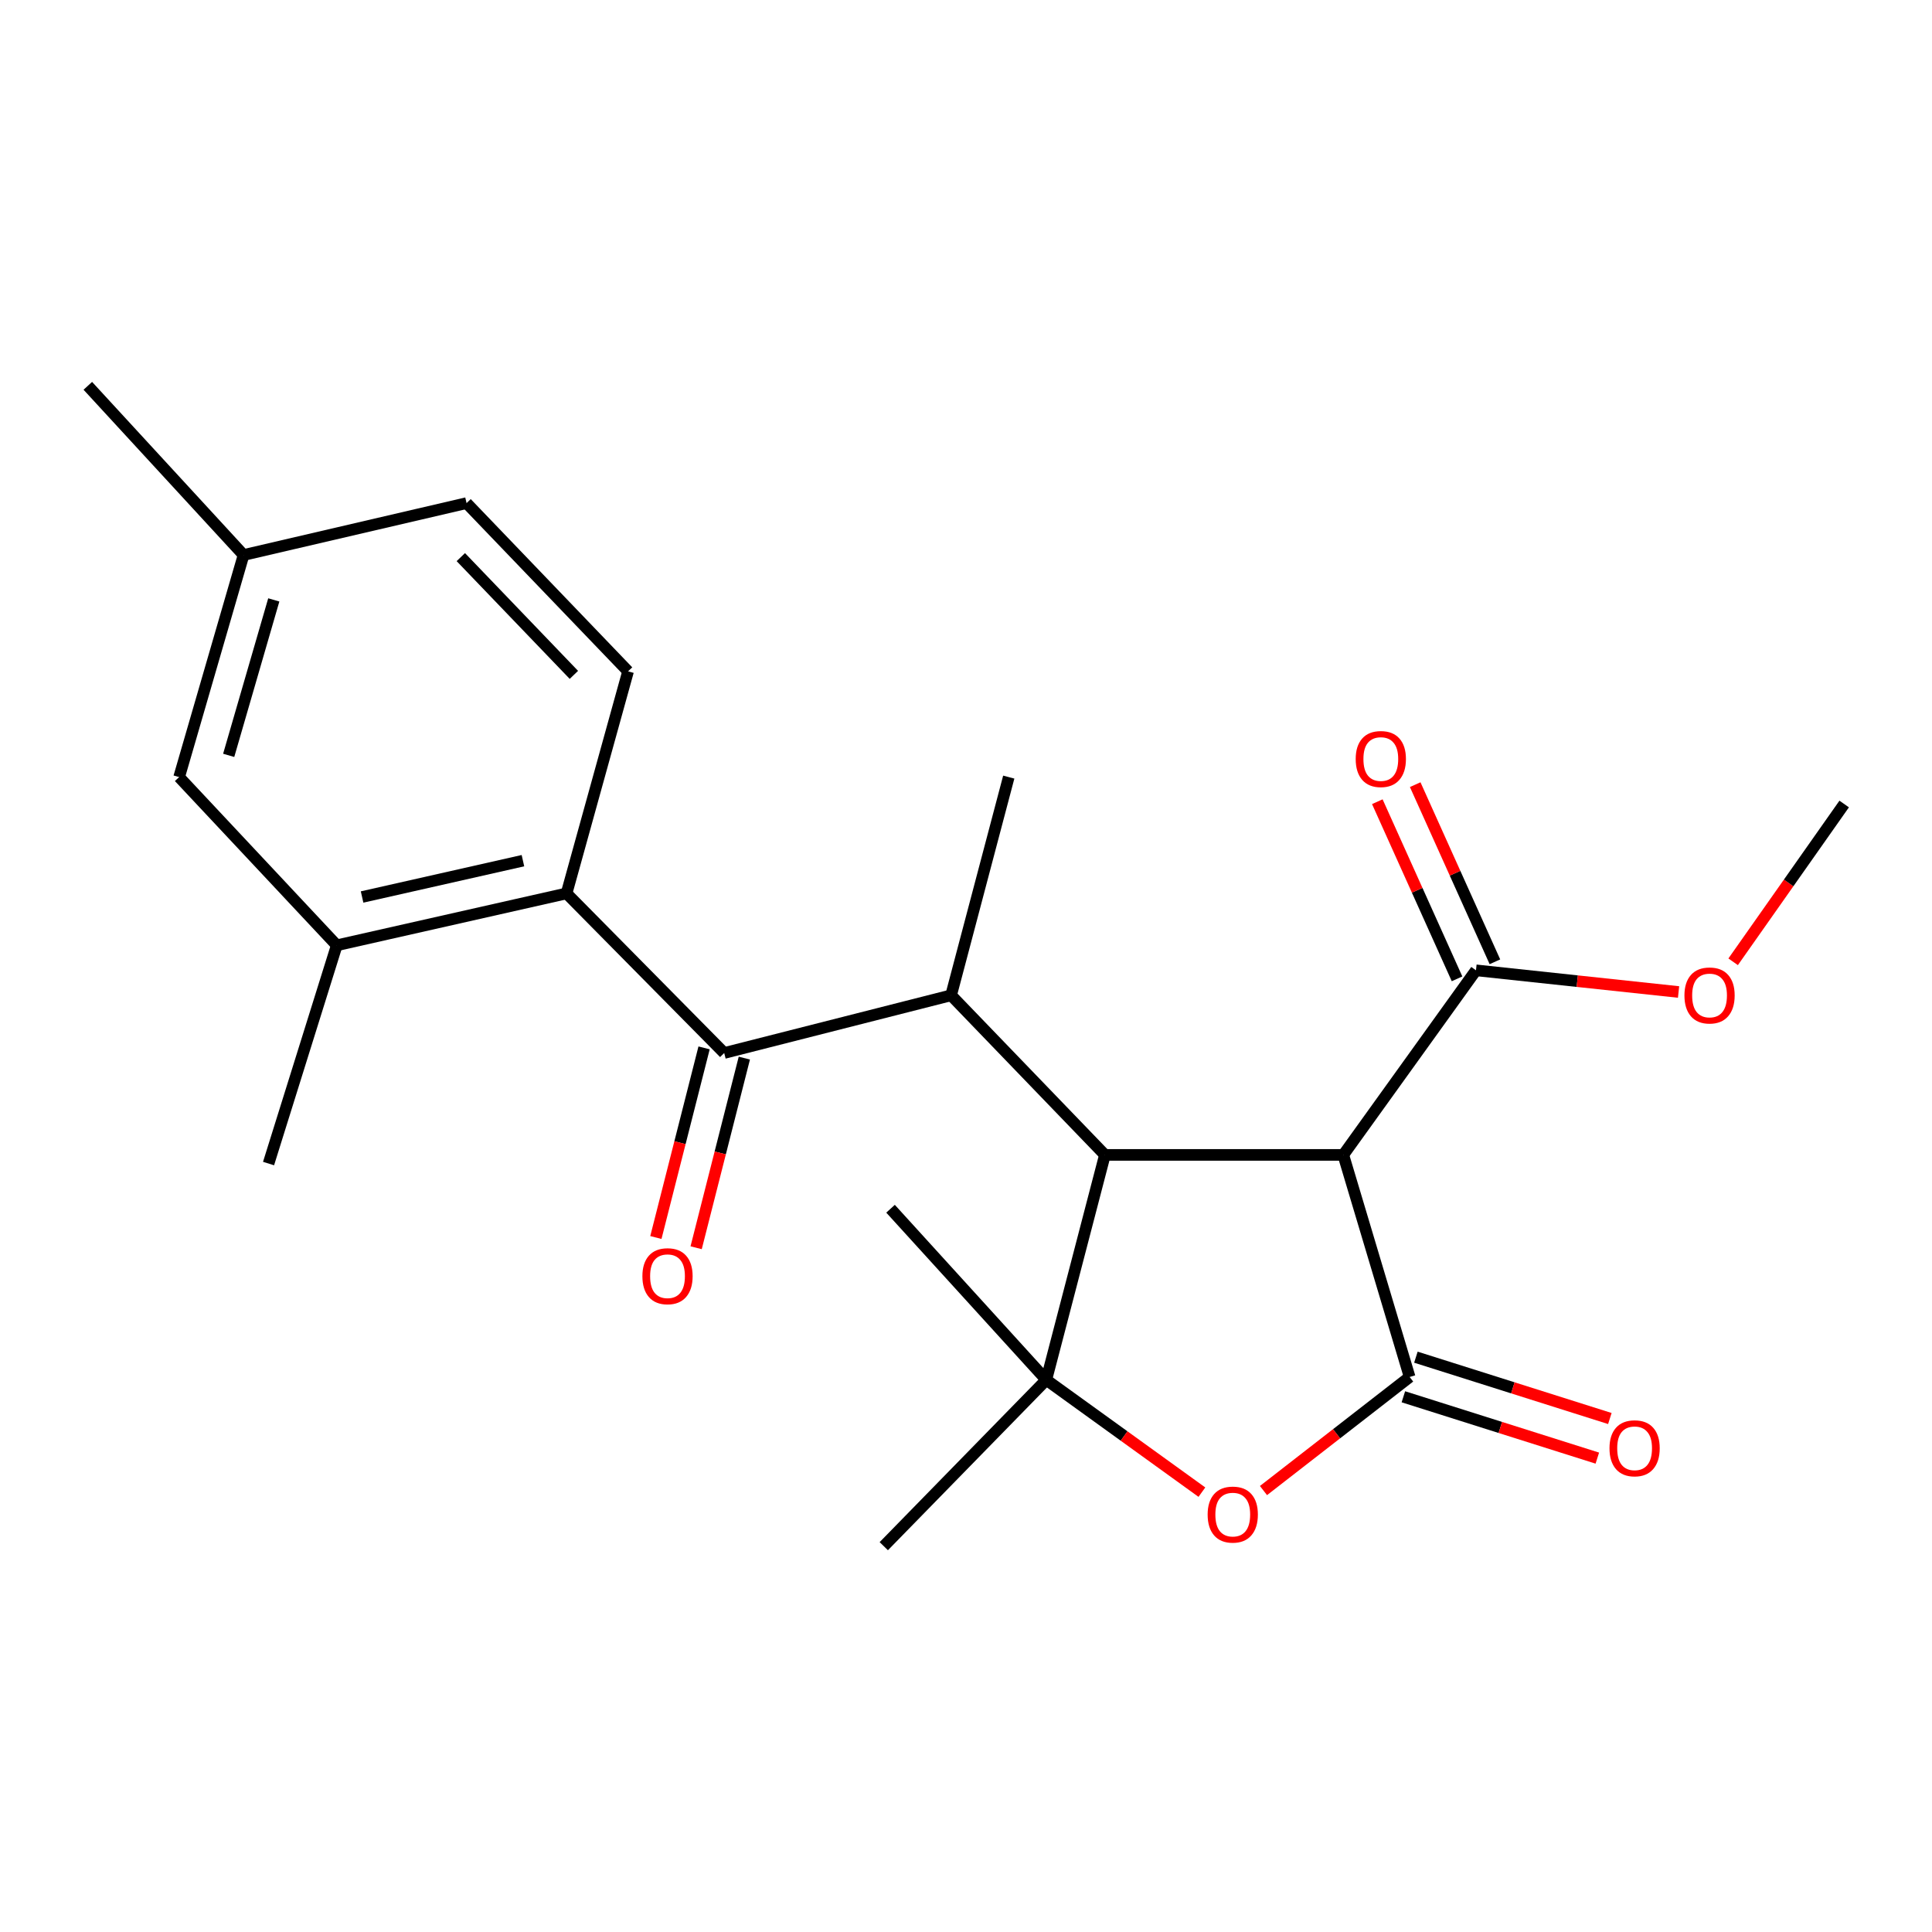 <?xml version='1.0' encoding='iso-8859-1'?>
<svg version='1.1' baseProfile='full'
              xmlns='http://www.w3.org/2000/svg'
                      xmlns:rdkit='http://www.rdkit.org/xml'
                      xmlns:xlink='http://www.w3.org/1999/xlink'
                  xml:space='preserve'
width='1000px' height='1000px' viewBox='0 0 1000 1000'>
<!-- END OF HEADER -->
<rect style='opacity:1.0;fill:#FFFFFF;stroke:none' width='1000' height='1000' x='0' y='0'> </rect>
<path class='bond-1' d='M 729.626,712.725 L 695.286,597.775' style='fill:none;fill-rule:evenodd;stroke:#000000;stroke-width:6px;stroke-linecap:butt;stroke-linejoin:miter;stroke-opacity:1' />
<path class='bond-3' d='M 729.626,712.725 L 691.799,742.117' style='fill:none;fill-rule:evenodd;stroke:#000000;stroke-width:6px;stroke-linecap:butt;stroke-linejoin:miter;stroke-opacity:1' />
<path class='bond-3' d='M 691.799,742.117 L 653.973,771.51' style='fill:none;fill-rule:evenodd;stroke:#FF0000;stroke-width:6px;stroke-linecap:butt;stroke-linejoin:miter;stroke-opacity:1' />
<path class='bond-10' d='M 726.384,722.974 L 776.579,738.848' style='fill:none;fill-rule:evenodd;stroke:#000000;stroke-width:6px;stroke-linecap:butt;stroke-linejoin:miter;stroke-opacity:1' />
<path class='bond-10' d='M 776.579,738.848 L 826.775,754.721' style='fill:none;fill-rule:evenodd;stroke:#FF0000;stroke-width:6px;stroke-linecap:butt;stroke-linejoin:miter;stroke-opacity:1' />
<path class='bond-10' d='M 732.867,702.475 L 783.062,718.349' style='fill:none;fill-rule:evenodd;stroke:#000000;stroke-width:6px;stroke-linecap:butt;stroke-linejoin:miter;stroke-opacity:1' />
<path class='bond-10' d='M 783.062,718.349 L 833.257,734.222' style='fill:none;fill-rule:evenodd;stroke:#FF0000;stroke-width:6px;stroke-linecap:butt;stroke-linejoin:miter;stroke-opacity:1' />
<path class='bond-0' d='M 571.904,597.775 L 695.286,597.775' style='fill:none;fill-rule:evenodd;stroke:#000000;stroke-width:6px;stroke-linecap:butt;stroke-linejoin:miter;stroke-opacity:1' />
<path class='bond-5' d='M 571.904,597.775 L 492.284,515.169' style='fill:none;fill-rule:evenodd;stroke:#000000;stroke-width:6px;stroke-linecap:butt;stroke-linejoin:miter;stroke-opacity:1' />
<path class='bond-23' d='M 571.904,597.775 L 541.554,714.218' style='fill:none;fill-rule:evenodd;stroke:#000000;stroke-width:6px;stroke-linecap:butt;stroke-linejoin:miter;stroke-opacity:1' />
<path class='bond-7' d='M 695.286,597.775 L 763.965,502.234' style='fill:none;fill-rule:evenodd;stroke:#000000;stroke-width:6px;stroke-linecap:butt;stroke-linejoin:miter;stroke-opacity:1' />
<path class='bond-2' d='M 541.554,714.218 L 581.826,743.277' style='fill:none;fill-rule:evenodd;stroke:#000000;stroke-width:6px;stroke-linecap:butt;stroke-linejoin:miter;stroke-opacity:1' />
<path class='bond-2' d='M 581.826,743.277 L 622.098,772.336' style='fill:none;fill-rule:evenodd;stroke:#FF0000;stroke-width:6px;stroke-linecap:butt;stroke-linejoin:miter;stroke-opacity:1' />
<path class='bond-17' d='M 541.554,714.218 L 457.443,800.299' style='fill:none;fill-rule:evenodd;stroke:#000000;stroke-width:6px;stroke-linecap:butt;stroke-linejoin:miter;stroke-opacity:1' />
<path class='bond-18' d='M 541.554,714.218 L 460.943,625.64' style='fill:none;fill-rule:evenodd;stroke:#000000;stroke-width:6px;stroke-linecap:butt;stroke-linejoin:miter;stroke-opacity:1' />
<path class='bond-4' d='M 374.85,545.029 L 492.284,515.169' style='fill:none;fill-rule:evenodd;stroke:#000000;stroke-width:6px;stroke-linecap:butt;stroke-linejoin:miter;stroke-opacity:1' />
<path class='bond-6' d='M 374.85,545.029 L 293.247,462.424' style='fill:none;fill-rule:evenodd;stroke:#000000;stroke-width:6px;stroke-linecap:butt;stroke-linejoin:miter;stroke-opacity:1' />
<path class='bond-11' d='M 364.431,542.381 L 351.956,591.458' style='fill:none;fill-rule:evenodd;stroke:#000000;stroke-width:6px;stroke-linecap:butt;stroke-linejoin:miter;stroke-opacity:1' />
<path class='bond-11' d='M 351.956,591.458 L 339.481,640.535' style='fill:none;fill-rule:evenodd;stroke:#FF0000;stroke-width:6px;stroke-linecap:butt;stroke-linejoin:miter;stroke-opacity:1' />
<path class='bond-11' d='M 385.268,547.678 L 372.793,596.754' style='fill:none;fill-rule:evenodd;stroke:#000000;stroke-width:6px;stroke-linecap:butt;stroke-linejoin:miter;stroke-opacity:1' />
<path class='bond-11' d='M 372.793,596.754 L 360.318,645.831' style='fill:none;fill-rule:evenodd;stroke:#FF0000;stroke-width:6px;stroke-linecap:butt;stroke-linejoin:miter;stroke-opacity:1' />
<path class='bond-19' d='M 492.284,515.169 L 522.132,402.225' style='fill:none;fill-rule:evenodd;stroke:#000000;stroke-width:6px;stroke-linecap:butt;stroke-linejoin:miter;stroke-opacity:1' />
<path class='bond-8' d='M 293.247,462.424 L 174.308,489.286' style='fill:none;fill-rule:evenodd;stroke:#000000;stroke-width:6px;stroke-linecap:butt;stroke-linejoin:miter;stroke-opacity:1' />
<path class='bond-8' d='M 270.67,445.482 L 187.412,464.286' style='fill:none;fill-rule:evenodd;stroke:#000000;stroke-width:6px;stroke-linecap:butt;stroke-linejoin:miter;stroke-opacity:1' />
<path class='bond-9' d='M 293.247,462.424 L 325.09,347.486' style='fill:none;fill-rule:evenodd;stroke:#000000;stroke-width:6px;stroke-linecap:butt;stroke-linejoin:miter;stroke-opacity:1' />
<path class='bond-13' d='M 773.768,497.822 L 753.136,451.98' style='fill:none;fill-rule:evenodd;stroke:#000000;stroke-width:6px;stroke-linecap:butt;stroke-linejoin:miter;stroke-opacity:1' />
<path class='bond-13' d='M 753.136,451.98 L 732.504,406.138' style='fill:none;fill-rule:evenodd;stroke:#FF0000;stroke-width:6px;stroke-linecap:butt;stroke-linejoin:miter;stroke-opacity:1' />
<path class='bond-13' d='M 754.162,506.645 L 733.53,460.804' style='fill:none;fill-rule:evenodd;stroke:#000000;stroke-width:6px;stroke-linecap:butt;stroke-linejoin:miter;stroke-opacity:1' />
<path class='bond-13' d='M 733.53,460.804 L 712.898,414.962' style='fill:none;fill-rule:evenodd;stroke:#FF0000;stroke-width:6px;stroke-linecap:butt;stroke-linejoin:miter;stroke-opacity:1' />
<path class='bond-16' d='M 763.965,502.234 L 816.394,507.843' style='fill:none;fill-rule:evenodd;stroke:#000000;stroke-width:6px;stroke-linecap:butt;stroke-linejoin:miter;stroke-opacity:1' />
<path class='bond-16' d='M 816.394,507.843 L 868.824,513.453' style='fill:none;fill-rule:evenodd;stroke:#FF0000;stroke-width:6px;stroke-linecap:butt;stroke-linejoin:miter;stroke-opacity:1' />
<path class='bond-12' d='M 174.308,489.286 L 92.717,402.225' style='fill:none;fill-rule:evenodd;stroke:#000000;stroke-width:6px;stroke-linecap:butt;stroke-linejoin:miter;stroke-opacity:1' />
<path class='bond-20' d='M 174.308,489.286 L 139.001,602.254' style='fill:none;fill-rule:evenodd;stroke:#000000;stroke-width:6px;stroke-linecap:butt;stroke-linejoin:miter;stroke-opacity:1' />
<path class='bond-14' d='M 325.09,347.486 L 241.493,260.413' style='fill:none;fill-rule:evenodd;stroke:#000000;stroke-width:6px;stroke-linecap:butt;stroke-linejoin:miter;stroke-opacity:1' />
<path class='bond-14' d='M 297.042,349.314 L 238.524,288.363' style='fill:none;fill-rule:evenodd;stroke:#000000;stroke-width:6px;stroke-linecap:butt;stroke-linejoin:miter;stroke-opacity:1' />
<path class='bond-24' d='M 92.717,402.225 L 126.065,287.275' style='fill:none;fill-rule:evenodd;stroke:#000000;stroke-width:6px;stroke-linecap:butt;stroke-linejoin:miter;stroke-opacity:1' />
<path class='bond-24' d='M 118.368,390.973 L 141.711,310.508' style='fill:none;fill-rule:evenodd;stroke:#000000;stroke-width:6px;stroke-linecap:butt;stroke-linejoin:miter;stroke-opacity:1' />
<path class='bond-15' d='M 241.493,260.413 L 126.065,287.275' style='fill:none;fill-rule:evenodd;stroke:#000000;stroke-width:6px;stroke-linecap:butt;stroke-linejoin:miter;stroke-opacity:1' />
<path class='bond-21' d='M 126.065,287.275 L 45.455,199.701' style='fill:none;fill-rule:evenodd;stroke:#000000;stroke-width:6px;stroke-linecap:butt;stroke-linejoin:miter;stroke-opacity:1' />
<path class='bond-22' d='M 897.071,497.822 L 925.808,456.987' style='fill:none;fill-rule:evenodd;stroke:#FF0000;stroke-width:6px;stroke-linecap:butt;stroke-linejoin:miter;stroke-opacity:1' />
<path class='bond-22' d='M 925.808,456.987 L 954.545,416.152' style='fill:none;fill-rule:evenodd;stroke:#000000;stroke-width:6px;stroke-linecap:butt;stroke-linejoin:miter;stroke-opacity:1' />
<path  class='atom-4' d='M 625.074 783.944
Q 625.074 777.144, 628.434 773.344
Q 631.794 769.544, 638.074 769.544
Q 644.354 769.544, 647.714 773.344
Q 651.074 777.144, 651.074 783.944
Q 651.074 790.824, 647.674 794.744
Q 644.274 798.624, 638.074 798.624
Q 631.834 798.624, 628.434 794.744
Q 625.074 790.864, 625.074 783.944
M 638.074 795.424
Q 642.394 795.424, 644.714 792.544
Q 647.074 789.624, 647.074 783.944
Q 647.074 778.384, 644.714 775.584
Q 642.394 772.744, 638.074 772.744
Q 633.754 772.744, 631.394 775.544
Q 629.074 778.344, 629.074 783.944
Q 629.074 789.664, 631.394 792.544
Q 633.754 795.424, 638.074 795.424
' fill='#FF0000'/>
<path  class='atom-11' d='M 833.069 749.629
Q 833.069 742.829, 836.429 739.029
Q 839.789 735.229, 846.069 735.229
Q 852.349 735.229, 855.709 739.029
Q 859.069 742.829, 859.069 749.629
Q 859.069 756.509, 855.669 760.429
Q 852.269 764.309, 846.069 764.309
Q 839.829 764.309, 836.429 760.429
Q 833.069 756.549, 833.069 749.629
M 846.069 761.109
Q 850.389 761.109, 852.709 758.229
Q 855.069 755.309, 855.069 749.629
Q 855.069 744.069, 852.709 741.269
Q 850.389 738.429, 846.069 738.429
Q 841.749 738.429, 839.389 741.229
Q 837.069 744.029, 837.069 749.629
Q 837.069 755.349, 839.389 758.229
Q 841.749 761.109, 846.069 761.109
' fill='#FF0000'/>
<path  class='atom-12' d='M 332.503 660.561
Q 332.503 653.761, 335.863 649.961
Q 339.223 646.161, 345.503 646.161
Q 351.783 646.161, 355.143 649.961
Q 358.503 653.761, 358.503 660.561
Q 358.503 667.441, 355.103 671.361
Q 351.703 675.241, 345.503 675.241
Q 339.263 675.241, 335.863 671.361
Q 332.503 667.481, 332.503 660.561
M 345.503 672.041
Q 349.823 672.041, 352.143 669.161
Q 354.503 666.241, 354.503 660.561
Q 354.503 655.001, 352.143 652.201
Q 349.823 649.361, 345.503 649.361
Q 341.183 649.361, 338.823 652.161
Q 336.503 654.961, 336.503 660.561
Q 336.503 666.281, 338.823 669.161
Q 341.183 672.041, 345.503 672.041
' fill='#FF0000'/>
<path  class='atom-14' d='M 701.708 392.87
Q 701.708 386.07, 705.068 382.27
Q 708.428 378.47, 714.708 378.47
Q 720.988 378.47, 724.348 382.27
Q 727.708 386.07, 727.708 392.87
Q 727.708 399.75, 724.308 403.67
Q 720.908 407.55, 714.708 407.55
Q 708.468 407.55, 705.068 403.67
Q 701.708 399.79, 701.708 392.87
M 714.708 404.35
Q 719.028 404.35, 721.348 401.47
Q 723.708 398.55, 723.708 392.87
Q 723.708 387.31, 721.348 384.51
Q 719.028 381.67, 714.708 381.67
Q 710.388 381.67, 708.028 384.47
Q 705.708 387.27, 705.708 392.87
Q 705.708 398.59, 708.028 401.47
Q 710.388 404.35, 714.708 404.35
' fill='#FF0000'/>
<path  class='atom-17' d='M 871.863 515.249
Q 871.863 508.449, 875.223 504.649
Q 878.583 500.849, 884.863 500.849
Q 891.143 500.849, 894.503 504.649
Q 897.863 508.449, 897.863 515.249
Q 897.863 522.129, 894.463 526.049
Q 891.063 529.929, 884.863 529.929
Q 878.623 529.929, 875.223 526.049
Q 871.863 522.169, 871.863 515.249
M 884.863 526.729
Q 889.183 526.729, 891.503 523.849
Q 893.863 520.929, 893.863 515.249
Q 893.863 509.689, 891.503 506.889
Q 889.183 504.049, 884.863 504.049
Q 880.543 504.049, 878.183 506.849
Q 875.863 509.649, 875.863 515.249
Q 875.863 520.969, 878.183 523.849
Q 880.543 526.729, 884.863 526.729
' fill='#FF0000'/>
</svg>
